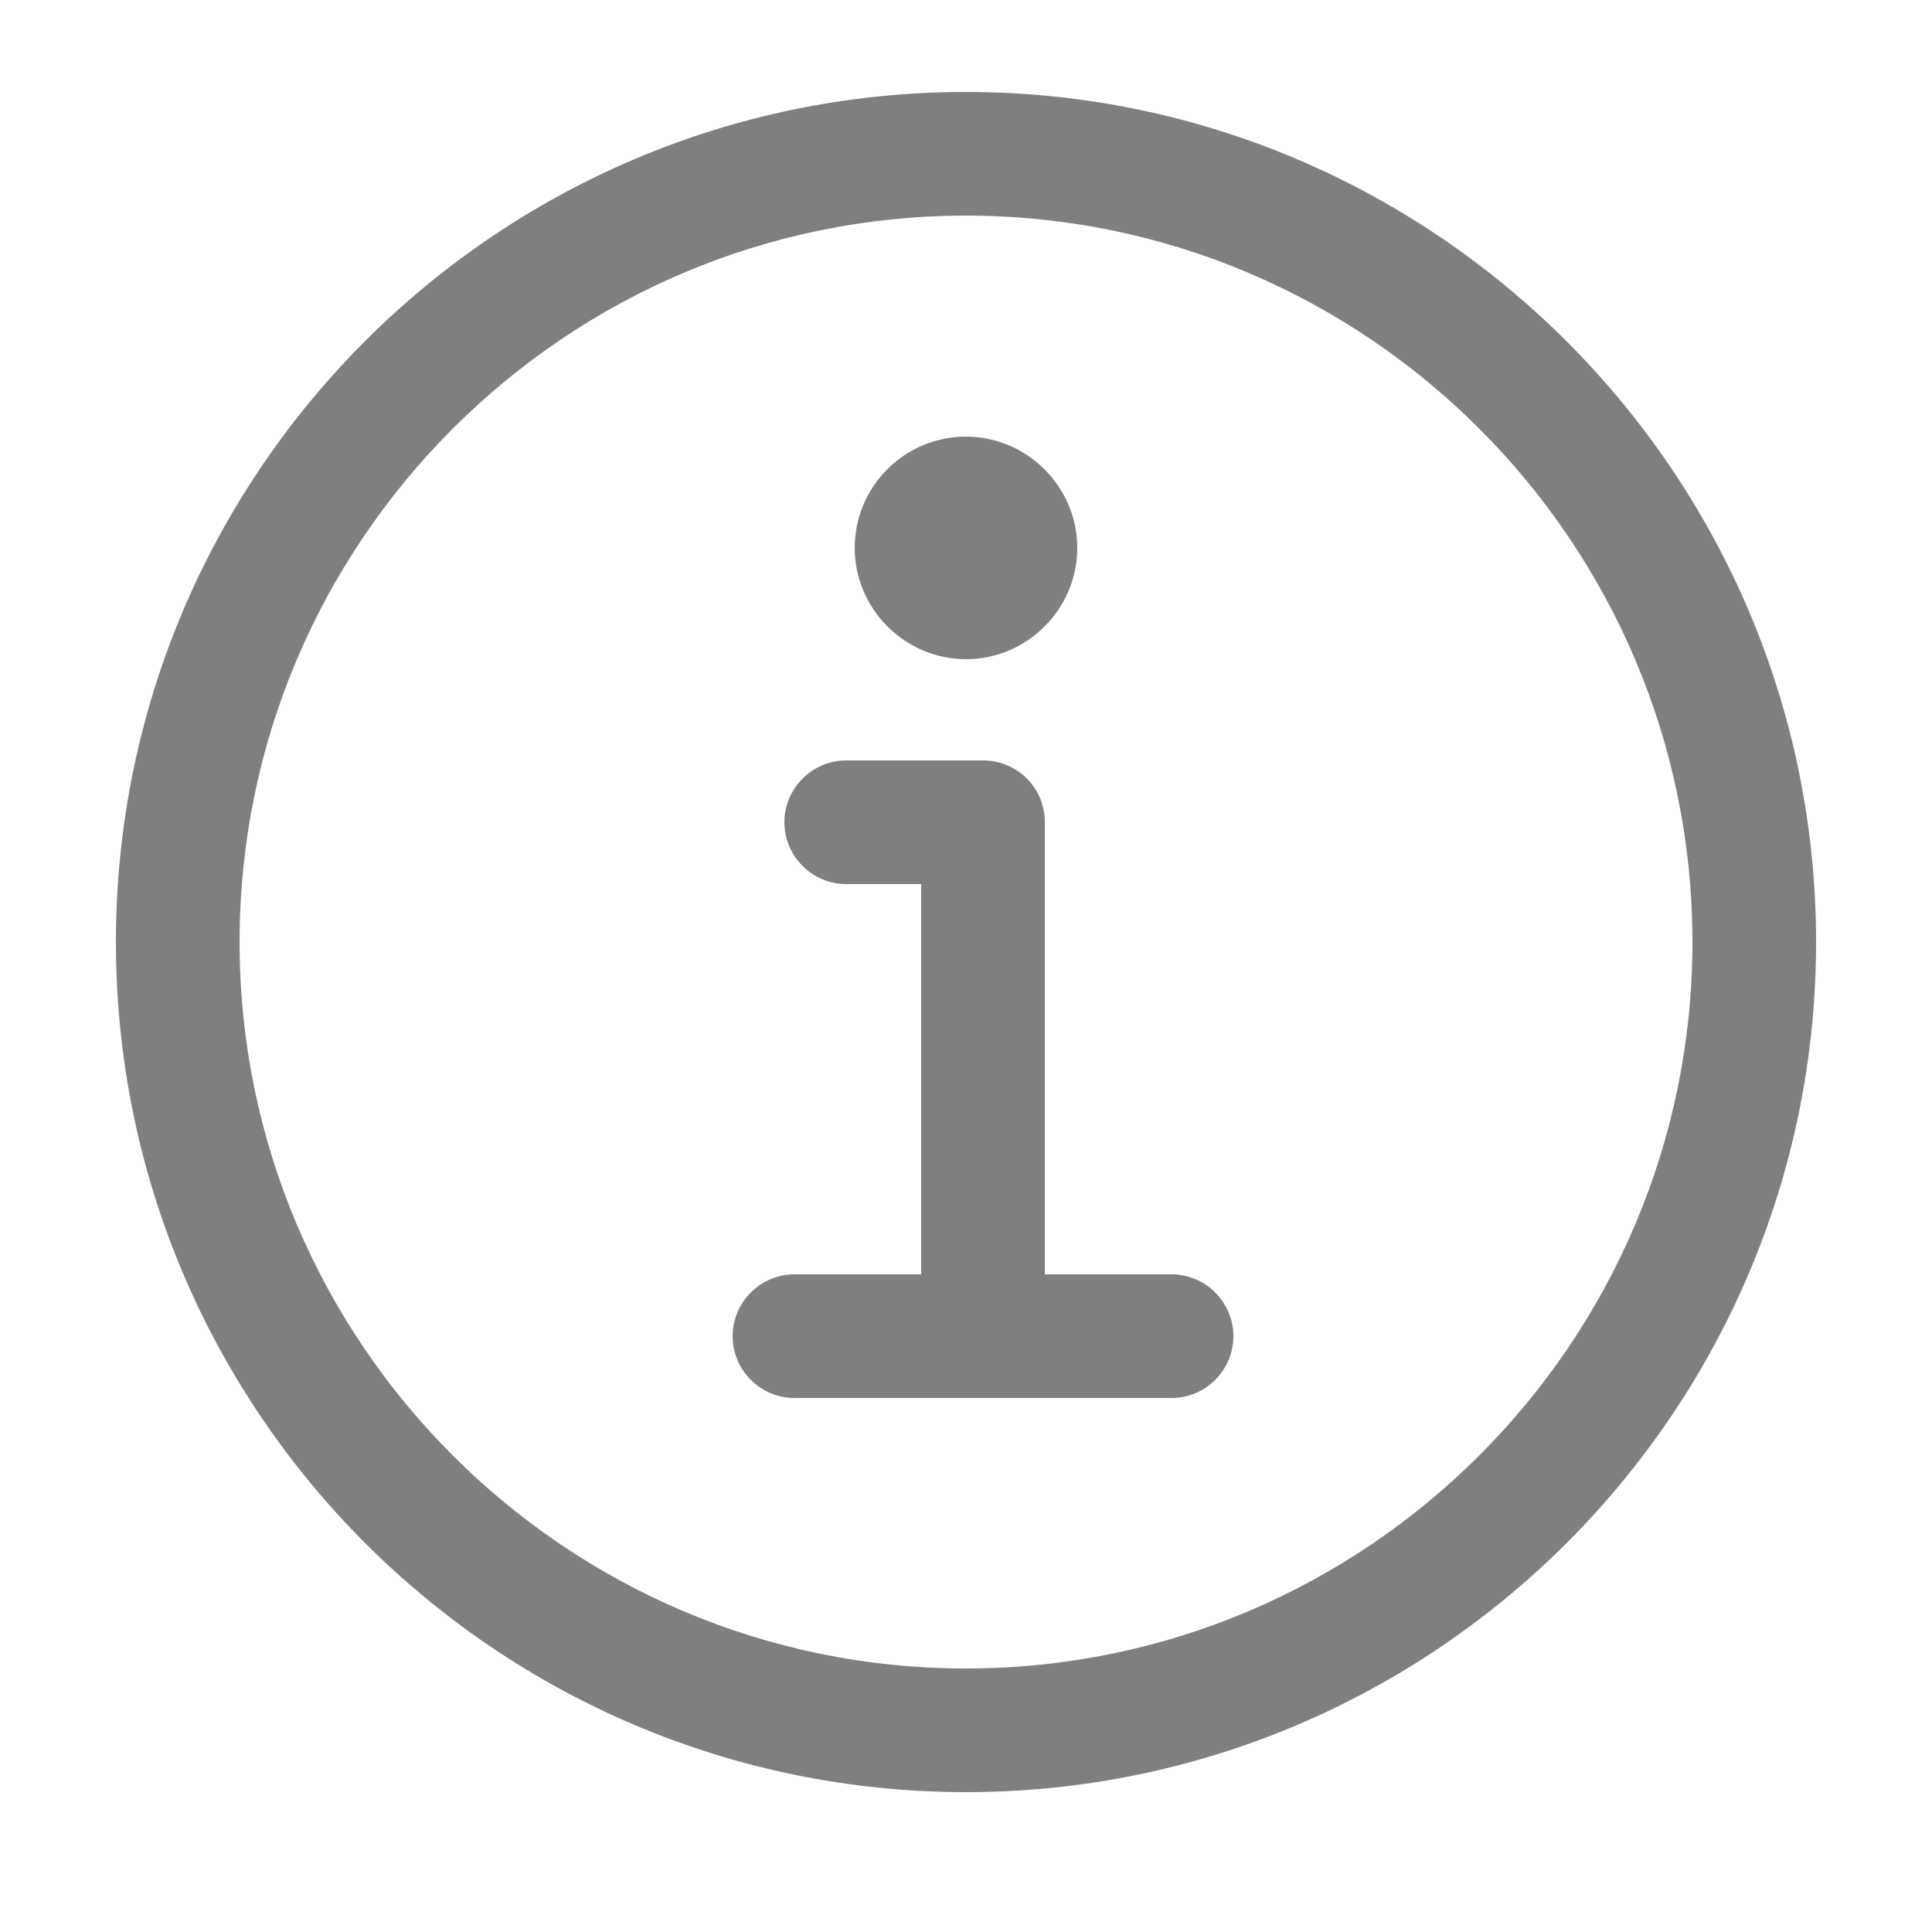 <svg xmlns="http://www.w3.org/2000/svg" fill="none" viewBox="0 0 25 25"><path fill="#7F7F7F" d="M12.5 1.19c-6.07 0-11 4.93-11 11s4.93 11 11 11 11-4.94 11-11-4.94-11-11-11Zm0 20.4c-5.18 0-9.4-4.22-9.4-9.4 0-5.18 4.22-9.4 9.4-9.4 5.18 0 9.4 4.22 9.4 9.4 0 5.18-4.22 9.4-9.4 9.4Z"/><path fill="#7F7F7F" d="M15.96 17.29c0 .44-.36.8-.8.8h-4.88c-.44 0-.8-.36-.8-.8 0-.44.36-.8.8-.8h1.64v-5.05h-.97c-.44 0-.8-.36-.8-.8 0-.44.36-.8.8-.8h1.77c.44 0 .8.35.8.8v5.85h1.64c.44 0 .8.36.8.8ZM12.5 5.65c-.8 0-1.44.65-1.44 1.44 0 .79.65 1.44 1.44 1.44.79 0 1.44-.65 1.44-1.44 0-.79-.65-1.44-1.44-1.44Z"/></svg>